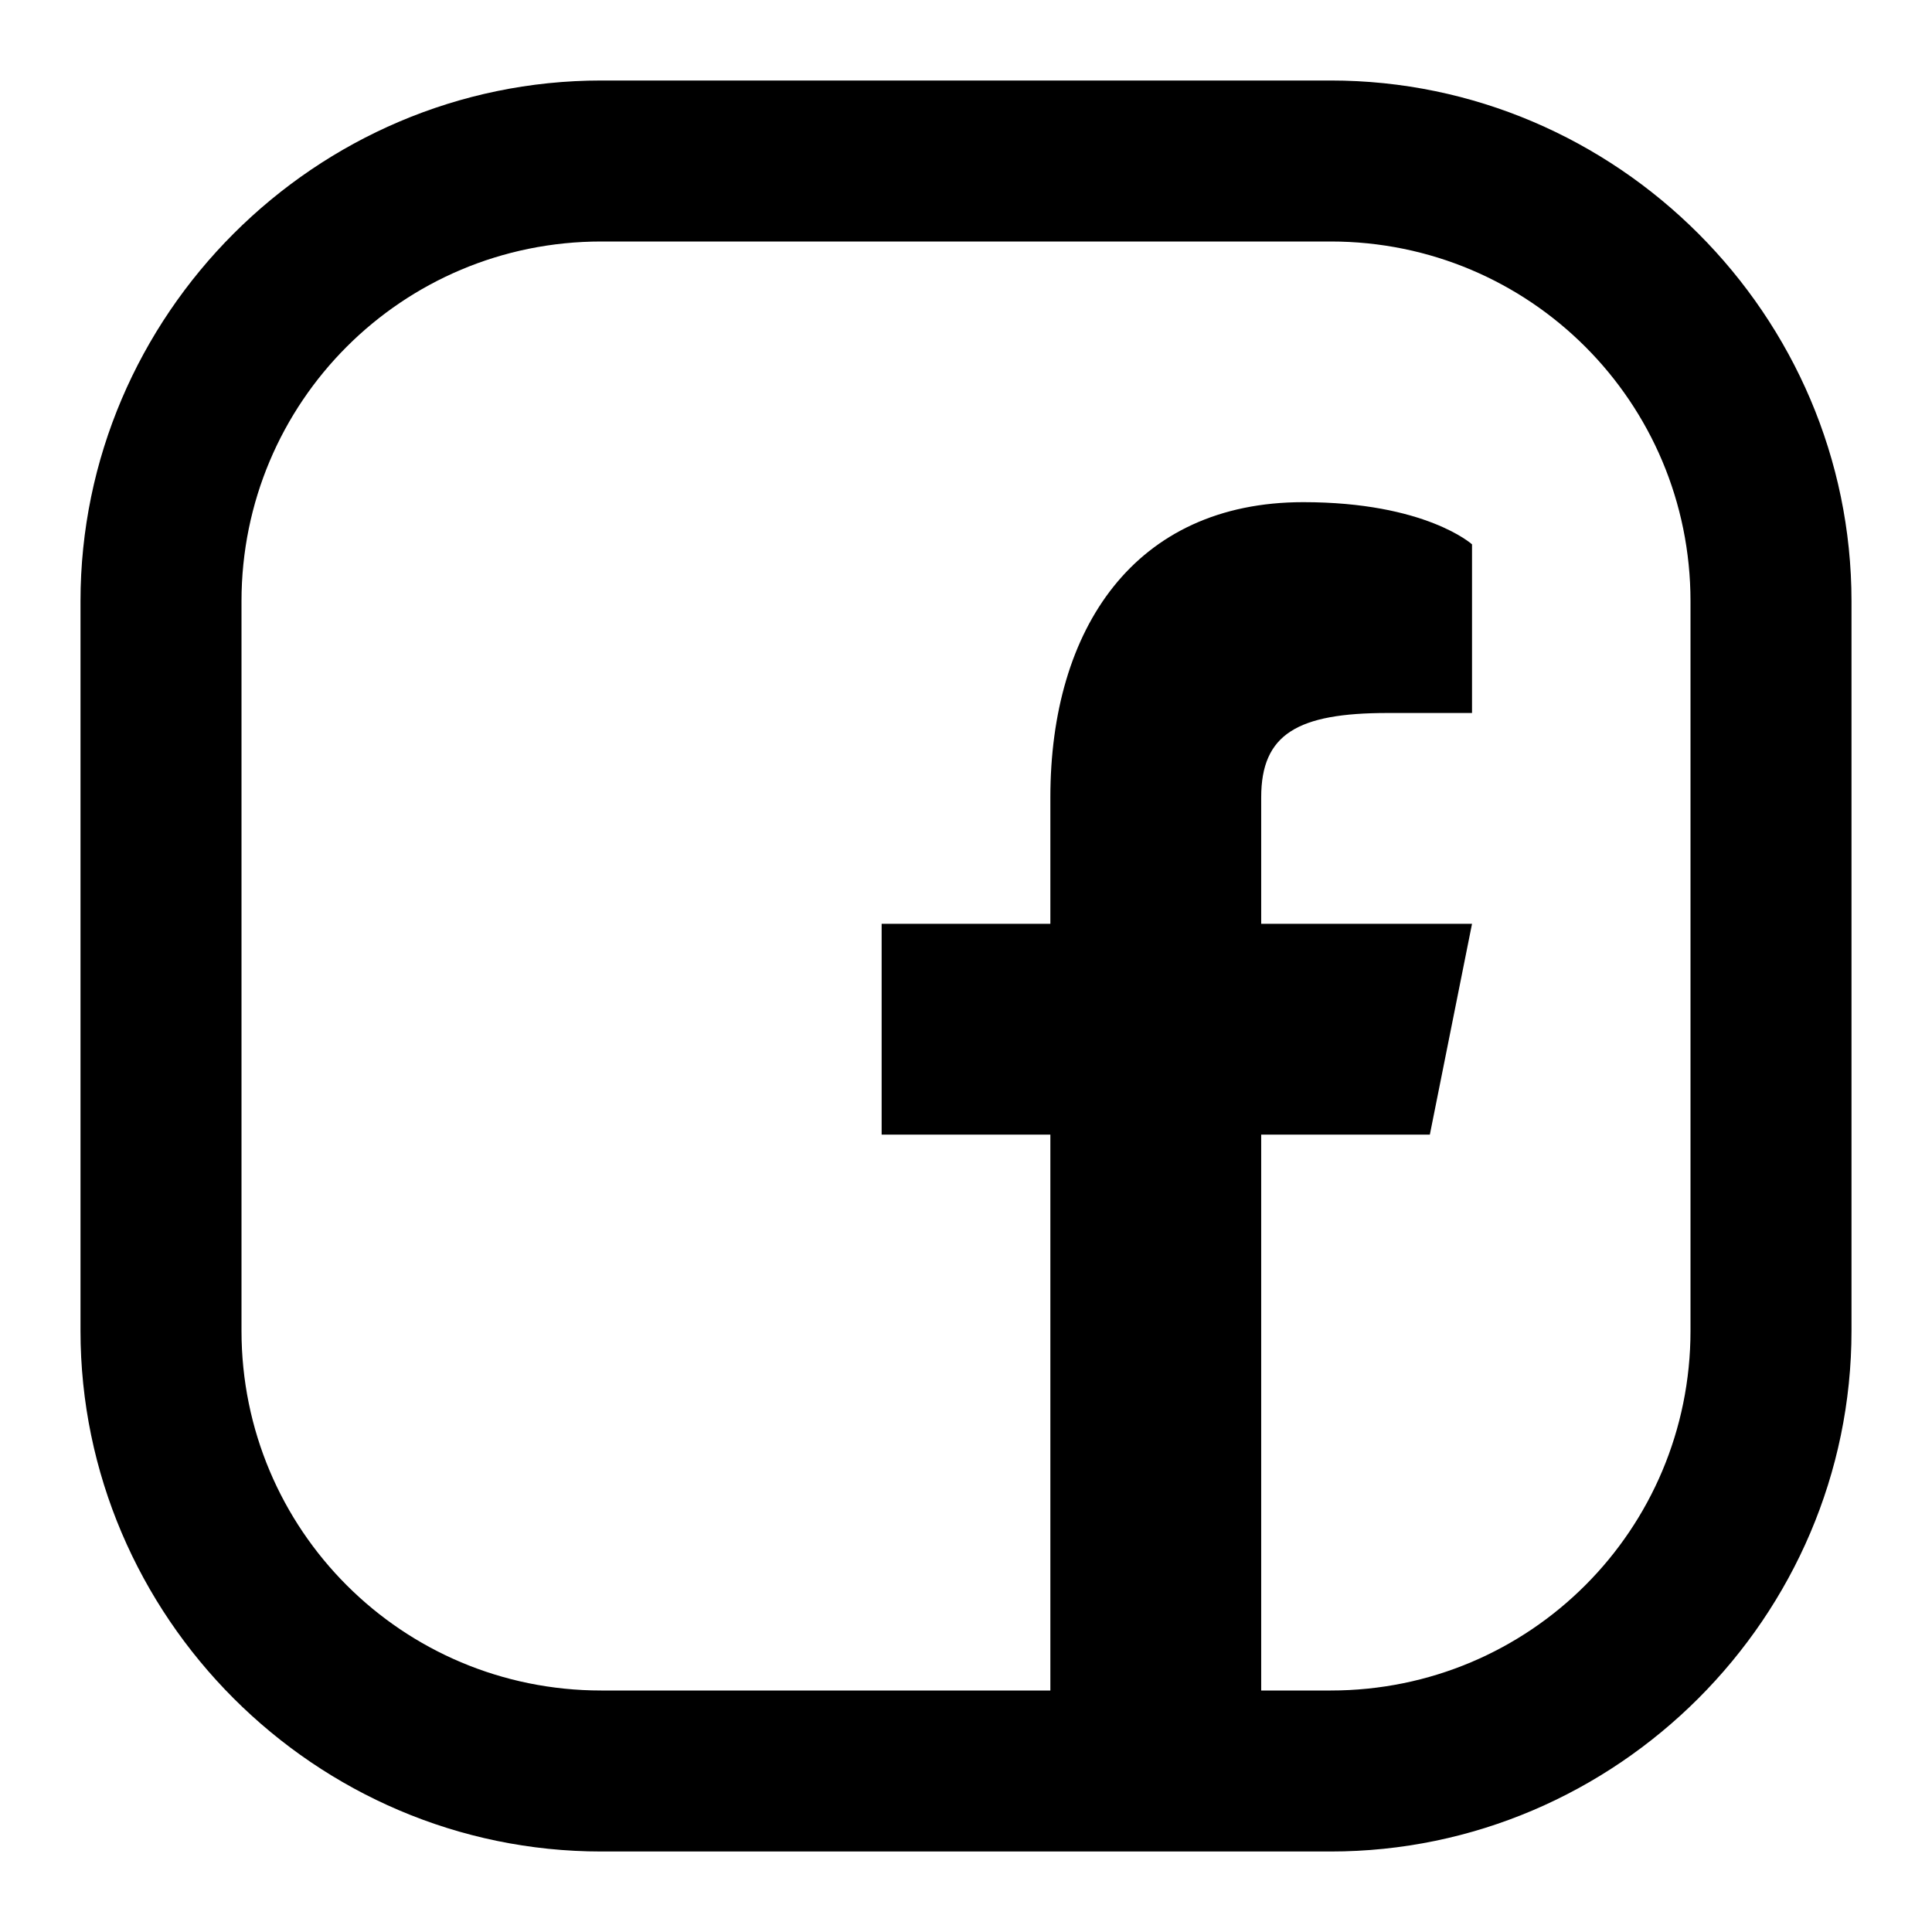 <?xml version="1.0" encoding="UTF-8"?>
<svg width="24px" height="24px" viewBox="0 0 24 24" version="1.1" xmlns="http://www.w3.org/2000/svg" xmlns:xlink="http://www.w3.org/1999/xlink">
    <!-- Generator: Sketch 52.3 (67297) - http://www.bohemiancoding.com/sketch -->
    <title>icn/social-facebook</title>
    <desc>Created with Sketch.</desc>
    <g id="icn/social-facebook" stroke="none" stroke-width="1" fill="none" fill-rule="evenodd">
        <path d="M15.667,21 L16.531,21 C19.004,21 21,19.004 21,16.531 L21,7.469 C21,4.996 19.004,3 16.531,3 L7.469,3 C4.996,3 3,4.996 3,7.469 L3,16.531 C3,19.004 4.996,21 7.469,21 L13.048,21 L13.048,14.095 L10.952,14.095 L10.952,11.476 L13.048,11.476 L13.048,9.905 C13.048,7.81 14.095,6.238 16.19,6.238 C17.71,6.238 18.286,6.762 18.286,6.762 L18.286,8.857 L17.238,8.857 C16.117,8.857 15.667,9.119 15.667,9.905 L15.667,11.476 L18.286,11.476 L17.762,14.095 L15.667,14.095 L15.667,21 Z M7.469,1 L16.531,1 C20.086,1 23,3.918 23,7.469 L23,16.531 C23,20.086 20.082,23 16.531,23 L7.469,23 C3.914,23 1,20.082 1,16.531 L1,7.469 C1,3.914 3.918,1 7.469,1 Z" id="Shape" fill="#000000"></path>
    </g>
</svg>